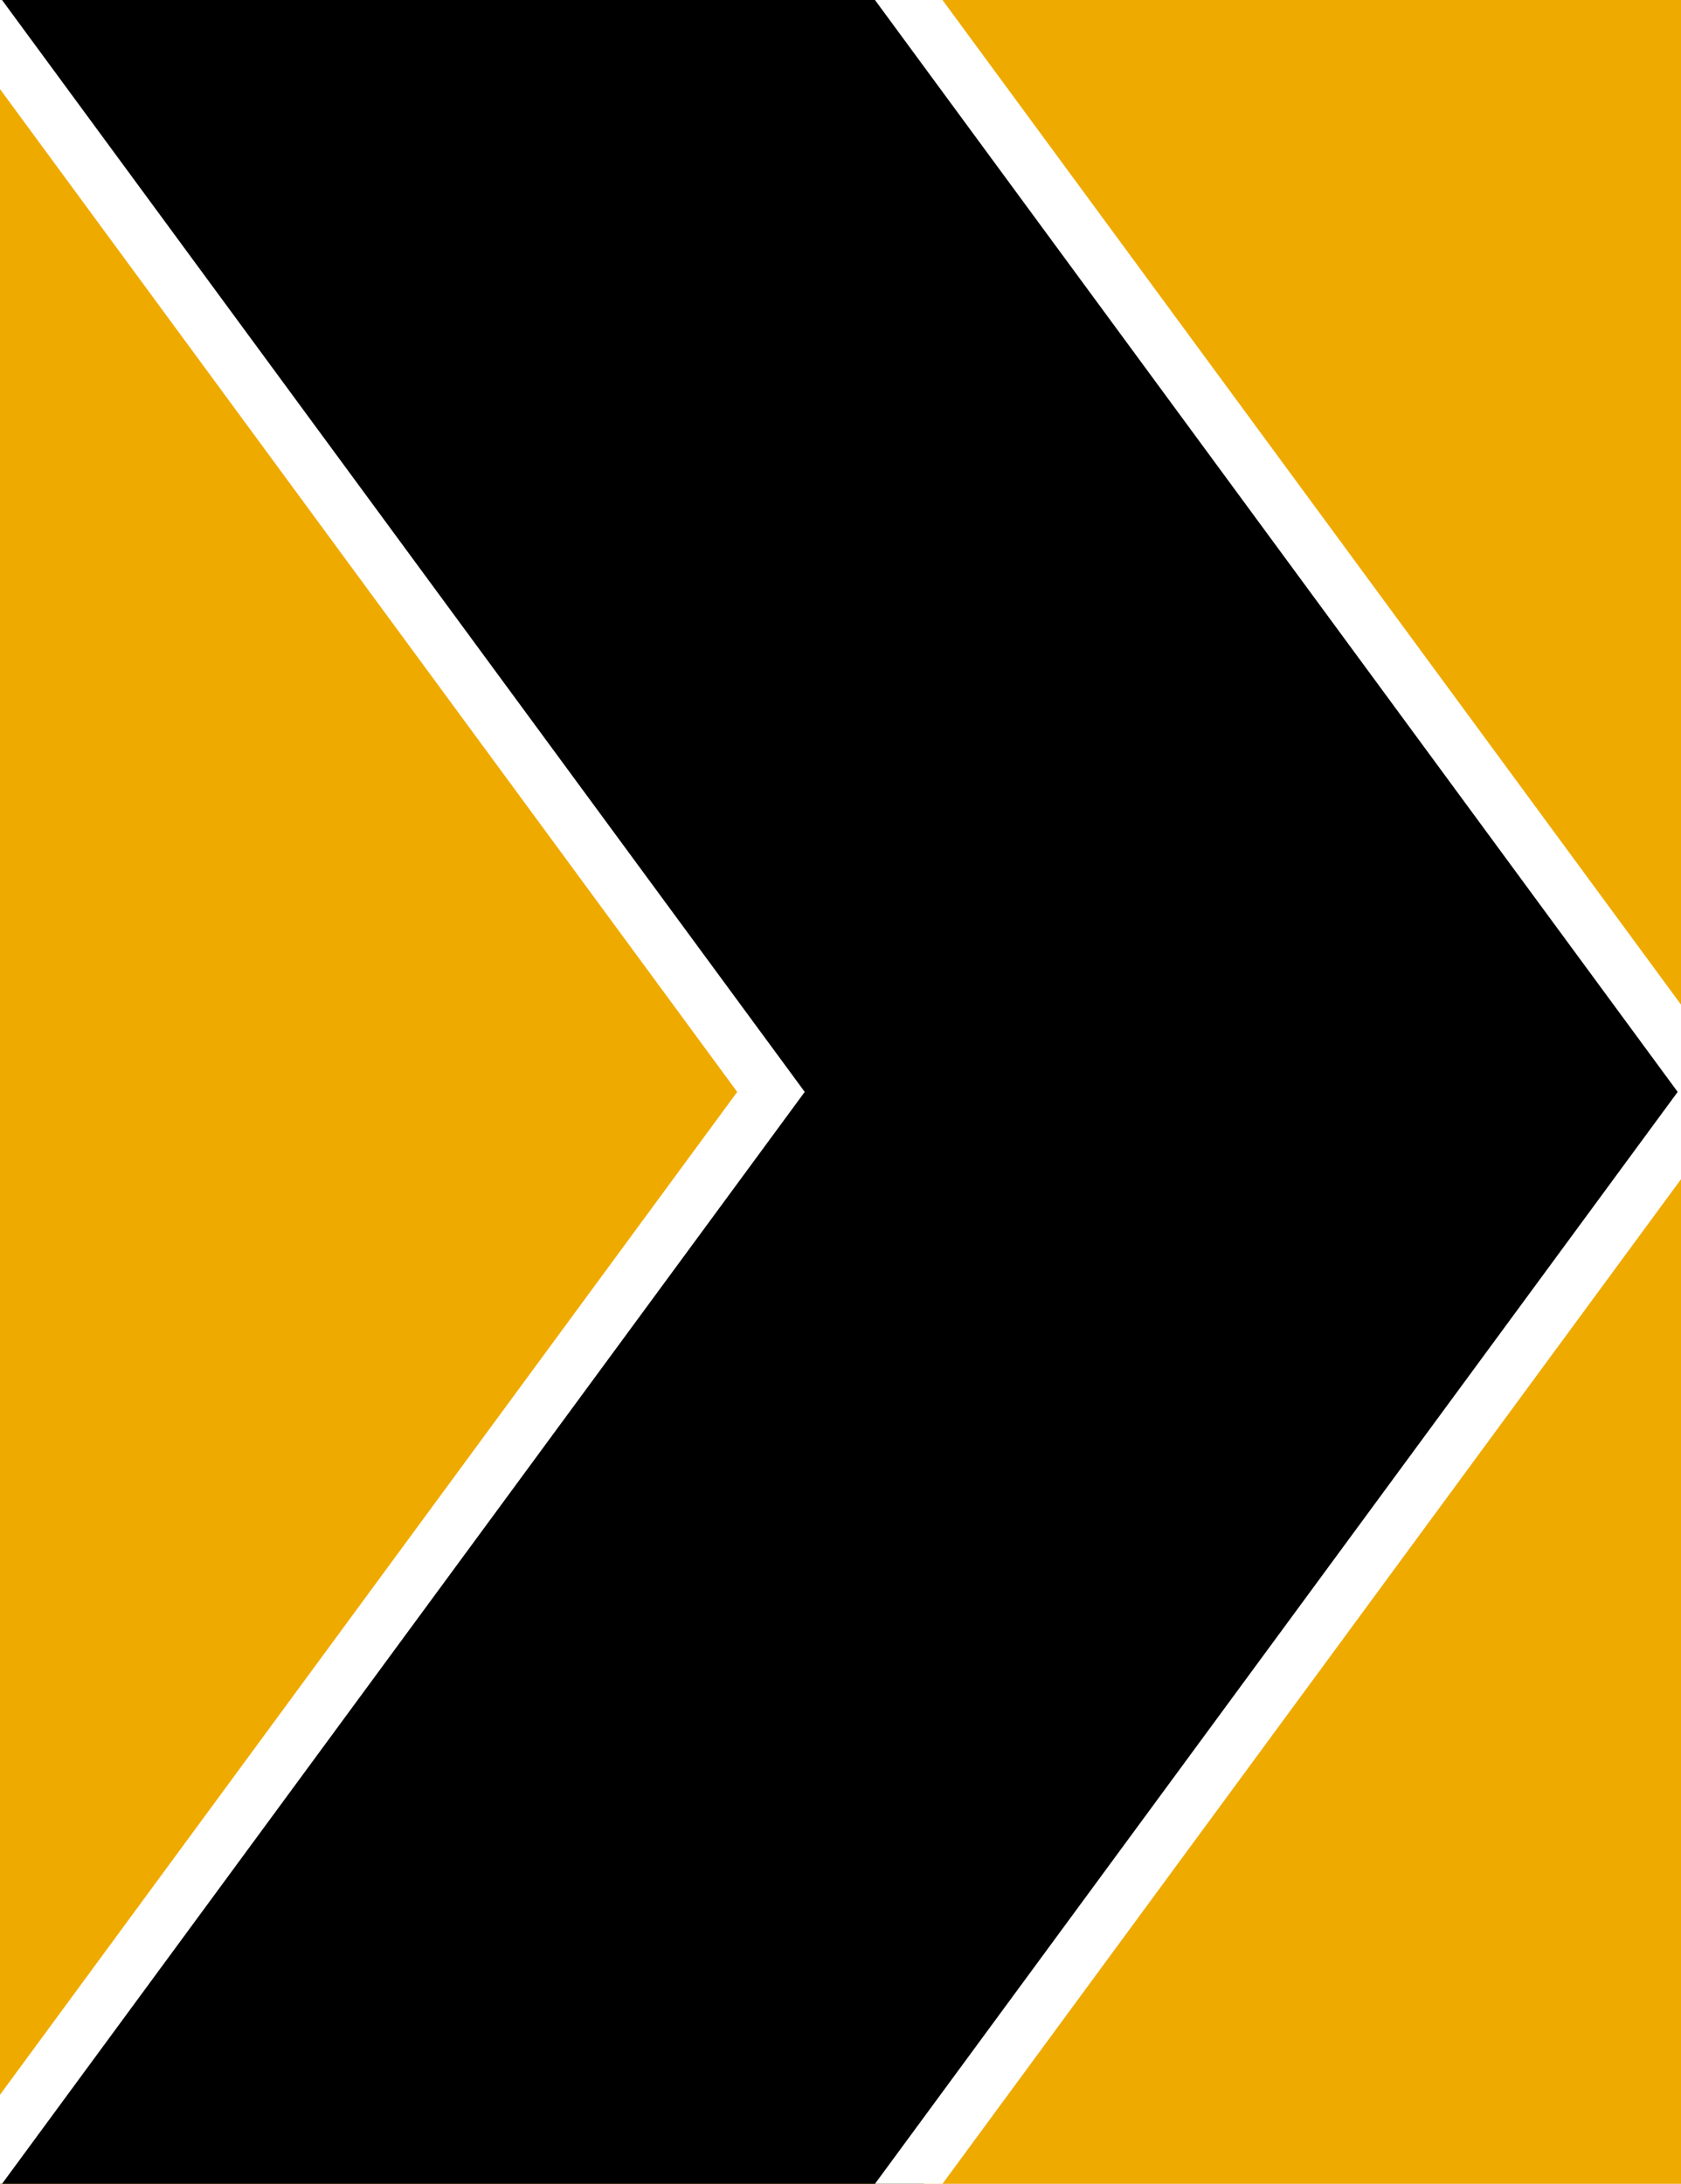 <?xml version="1.0" encoding="UTF-8" standalone="no"?> <!DOCTYPE svg PUBLIC "-//W3C//DTD SVG 1.1//EN" "http://www.w3.org/Graphics/SVG/1.1/DTD/svg11.dtd"> <!-- GeoHints --> <svg width="100%" height="100%" viewBox="0 0 308 400" version="1.1" xmlns="http://www.w3.org/2000/svg" xmlns:xlink="http://www.w3.org/1999/xlink" xml:space="preserve" xmlns:serif="http://www.serif.com/" style="fill-rule:evenodd;clip-rule:evenodd;stroke-linejoin:round;stroke-miterlimit:2;">     <rect x="-1.138" y="0" width="310.037" height="400" style="fill:rgb(239,170,0);"/>     <g>         <path d="M-7.876,0L169.249,0L316.324,200L169.249,400L-7.876,400L139.199,200L-7.876,0Z" style="fill-rule:nonzero;"/>         <path d="M160.315,0L172.686,0L319.761,200L172.686,400L160.315,400L307.39,200L160.315,0Z" style="fill:white;fill-rule:nonzero;"/>         <path d="M-12,0L0.371,0L147.446,200L0.371,400L-12,400L135.075,200L-12,0Z" style="fill:white;fill-rule:nonzero;"/>     </g> </svg> 